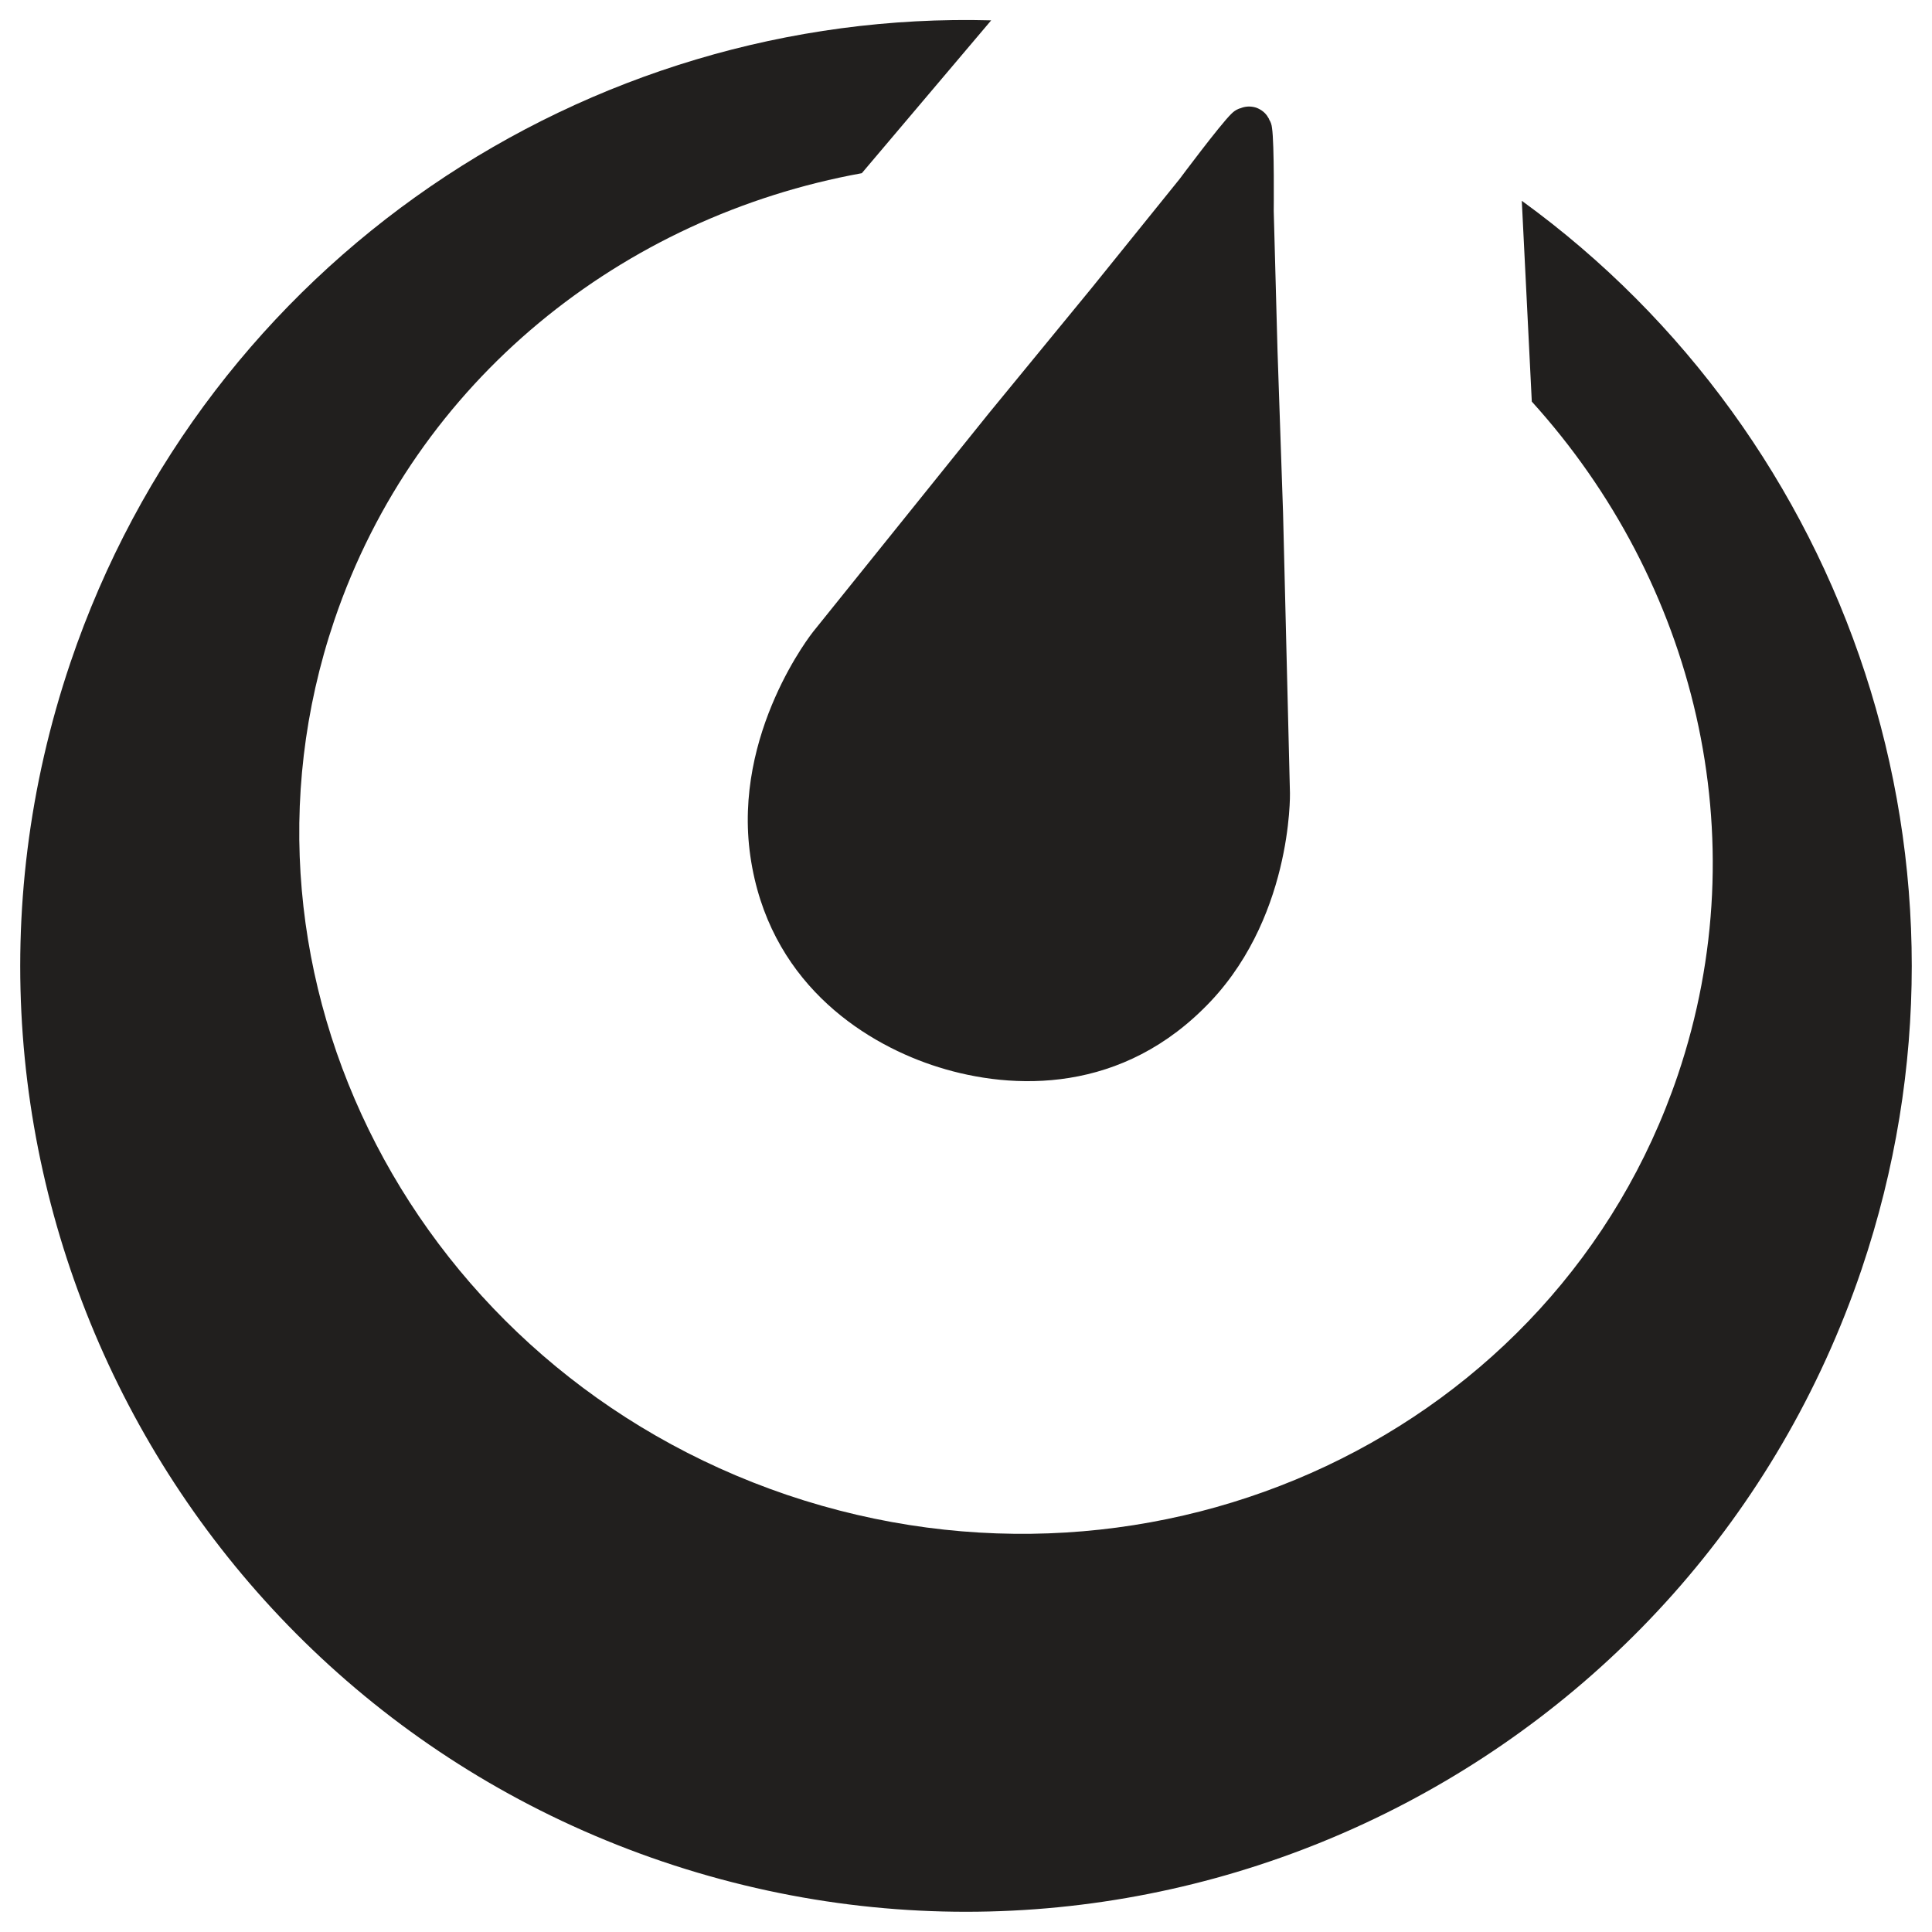 <?xml version="1.0" encoding="utf-8"?>
<!-- Generator: Adobe Illustrator 25.4.1, SVG Export Plug-In . SVG Version: 6.00 Build 0)  -->
<svg version="1.1"
	 id="svg2" xmlns:cc="http://creativecommons.org/ns#" xmlns:dc="http://purl.org/dc/elements/1.1/" xmlns:rdf="http://www.w3.org/1999/02/22-rdf-syntax-ns#" xmlns:svg="http://www.w3.org/2000/svg"
	 xmlns="http://www.w3.org/2000/svg" xmlns:xlink="http://www.w3.org/1999/xlink" x="0px" y="0px" viewBox="0 0 70 70"
	 style="enable-background:new 0 0 70 70;" xml:space="preserve">
<style type="text/css">
	.st0{fill-rule:evenodd;clip-rule:evenodd;fill:#211F1E;}
</style>
<g id="g10" transform="matrix(1.25,0,0,-1.25,0,205.35)">
	<g id="g12" transform="scale(0.1,0.1)">
		<g id="g14">
			<g>
				<g id="g16">
					<path id="path24" class="st0" d="M441.1,1584.6l2.9-58.2c47.2-52.1,65.8-125.9,42.3-195.3c-35.1-103.5-150.6-158-258.2-121.6
						C120.6,1246,61.8,1359.4,96.9,1463c23.6,69.6,83.5,117,152.9,129.6l37.5,44.3c-117,3.2-227.4-69.5-266.9-186.2
						c-48.5-143.4,28.3-298.9,171.7-347.5c143.4-48.5,298.9,28.3,347.5,171.7C579,1391.4,535.7,1516,441.1,1584.6"/>
					<path id="path26" class="st0" d="M373.9,1412.9l-2,81.3l-1.6,46.8l-1.1,40.6c0,0,0.2,19.6-0.5,24.1c-0.1,1-0.4,1.8-0.8,2.4
						l-0.1,0.3l-0.2,0.3c-0.7,1.3-1.9,2.3-3.5,2.9c-1.6,0.5-3.2,0.4-4.6-0.2l-0.1,0l-0.5-0.2c-0.7-0.3-1.3-0.7-2-1.4
						c-3.3-3.2-15-18.9-15-18.9l-25.5-31.6l-29.7-36.2l-51-63.4c0,0-23.4-29.2-18.2-65.1s31.9-53.5,52.6-60.5
						c20.7-7,52.6-9.3,78.5,16.1C374.7,1375.5,373.9,1412.9,373.9,1412.9"/>
				</g>
			</g>
		</g>
	</g>
</g>
</svg>
